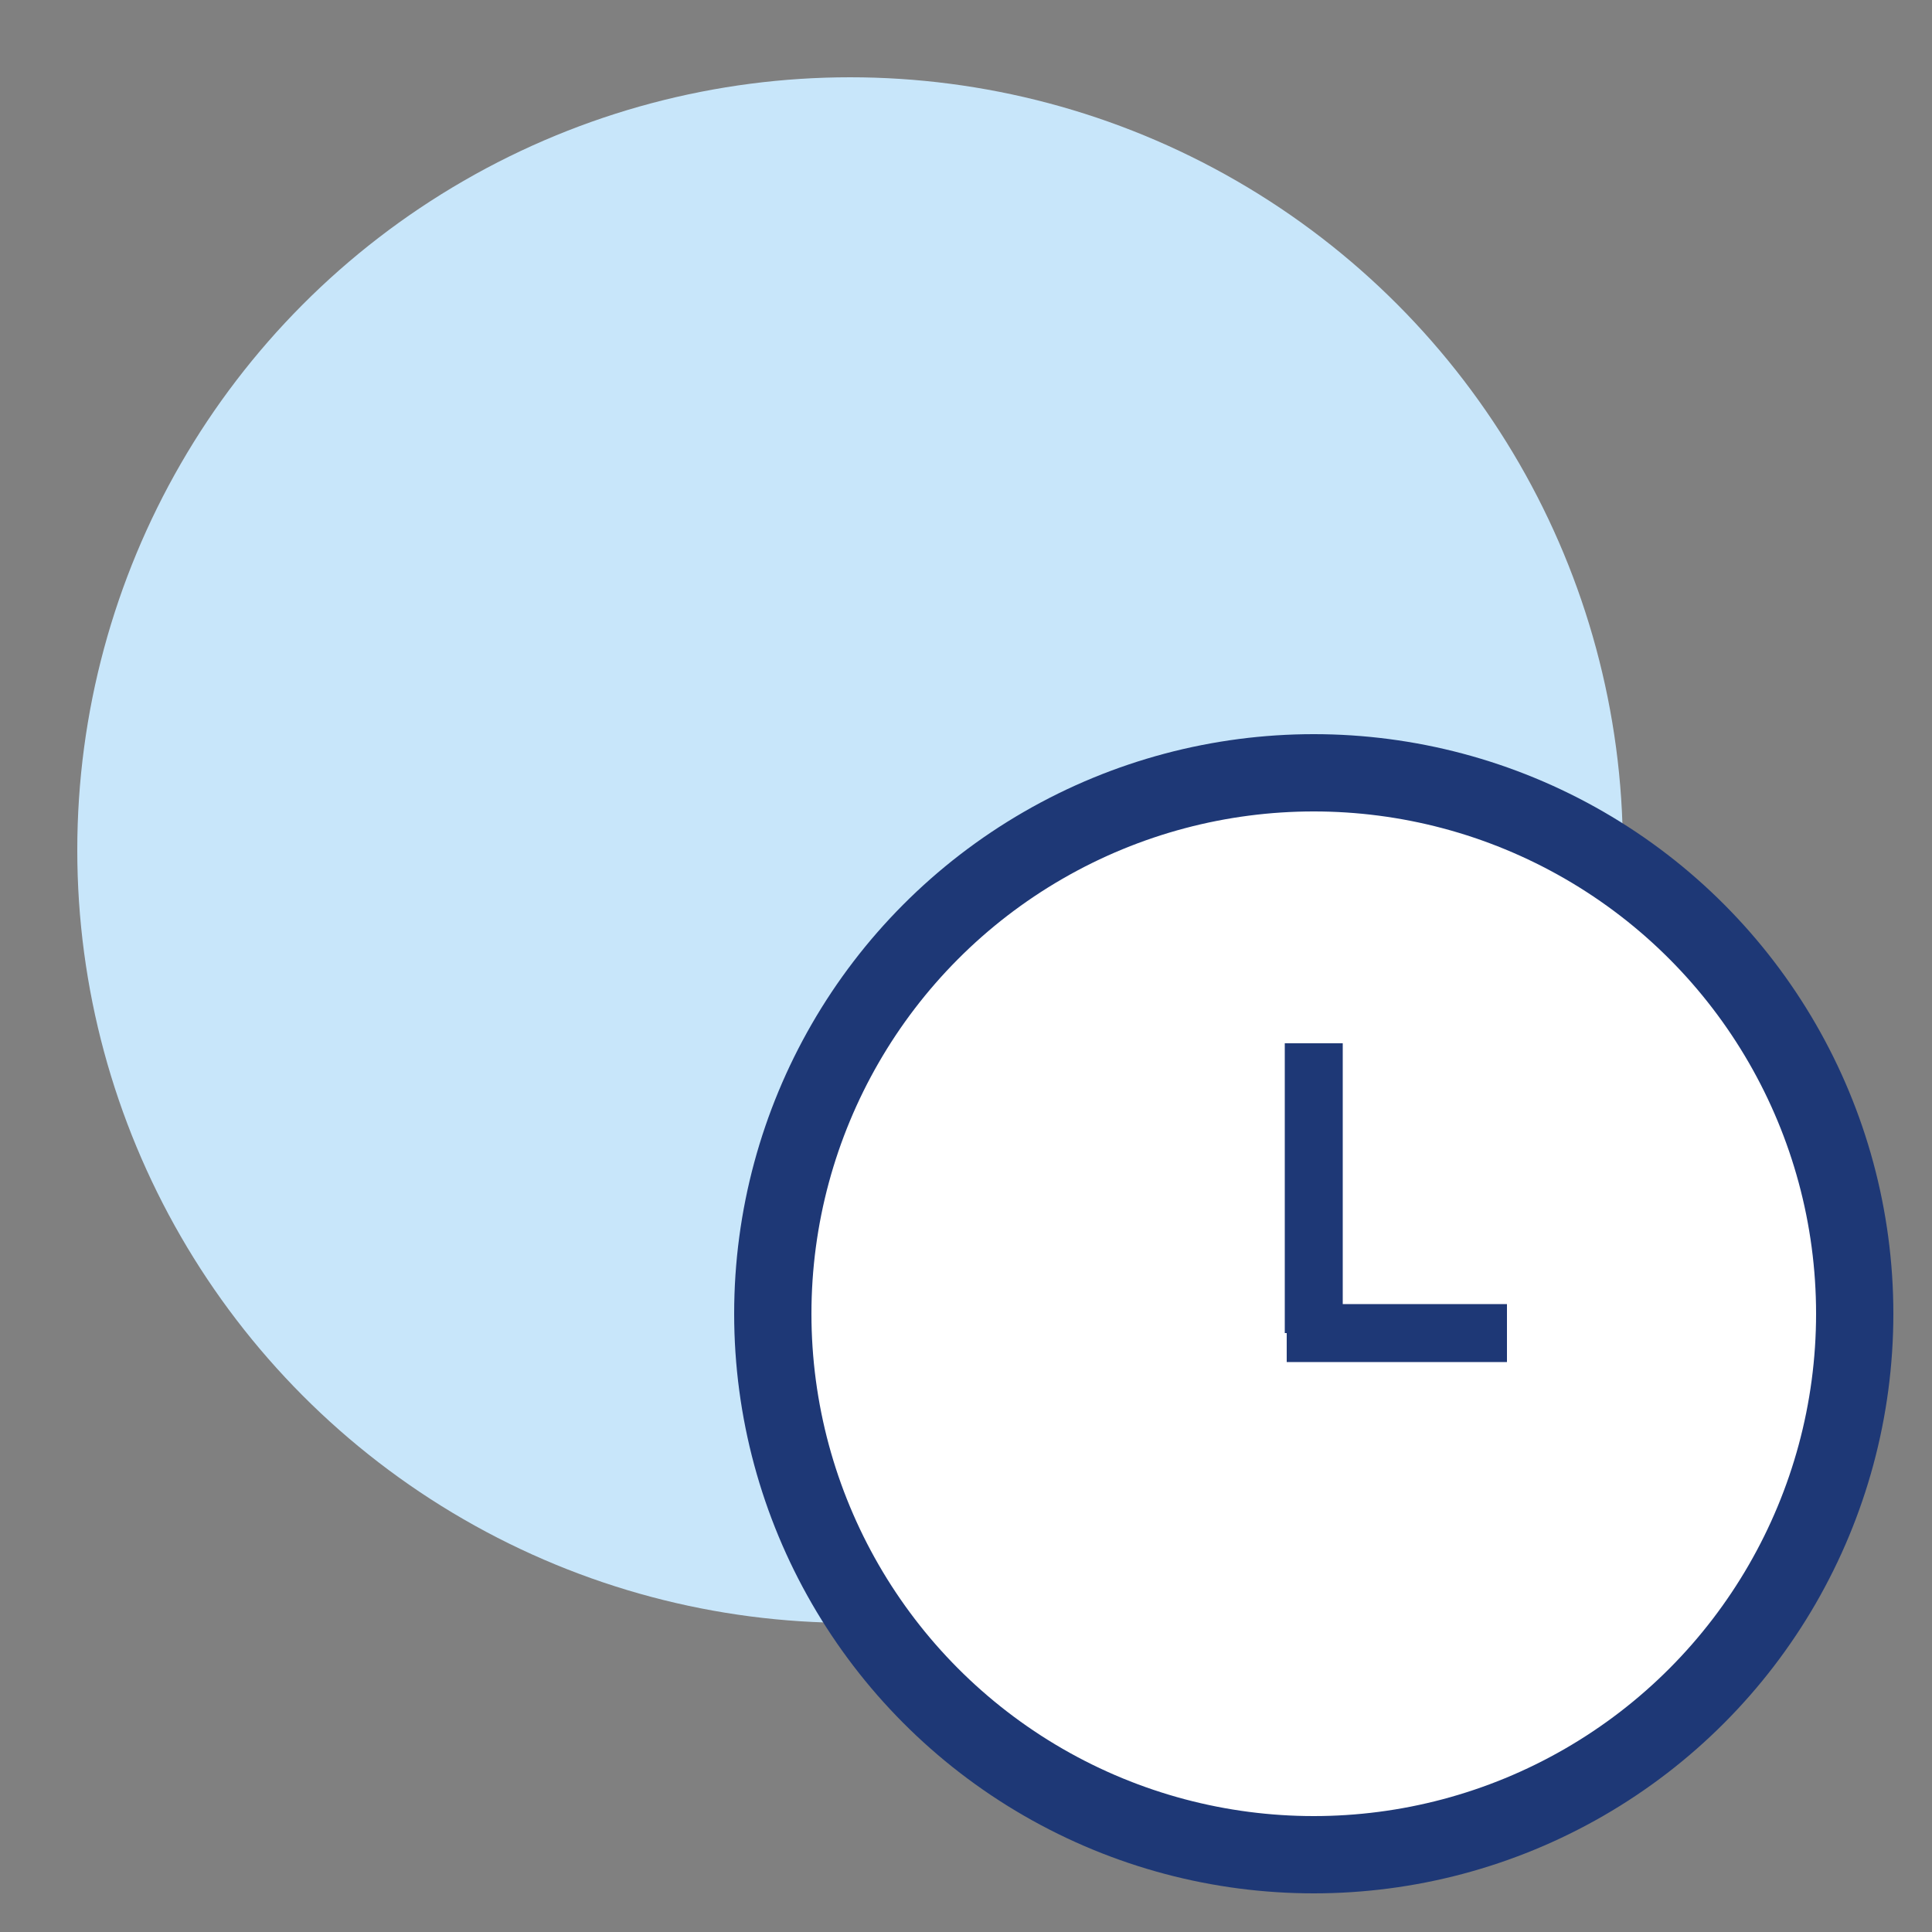 <svg width="50" height="50" viewBox="0 0 50 50" xmlns="http://www.w3.org/2000/svg">
    <rect x="0" y="0" width="50" height="50" fill="#808080" stroke="none"/>
    <circle class="uk-preserve" fill="#C8E6FA" cx="22" cy="22" r="20" />
    <circle class="uk-preserve" fill="#fff" cx="34" cy="34" r="14" />
    <circle fill="none" stroke="#1e3876" stroke-miterlimit="10" stroke-width="2" cx="34" cy="34" r="14" />
    <line fill="none" stroke="#1e3876" stroke-miterlimit="10" stroke-width="1.5" x1="34" y1="27" x2="34" y2="34.5" />
    <line fill="none" stroke="#1e3876" stroke-miterlimit="10" stroke-width="1.5" x1="33.3" y1="34.5" x2="39" y2="34.5" />
</svg>
